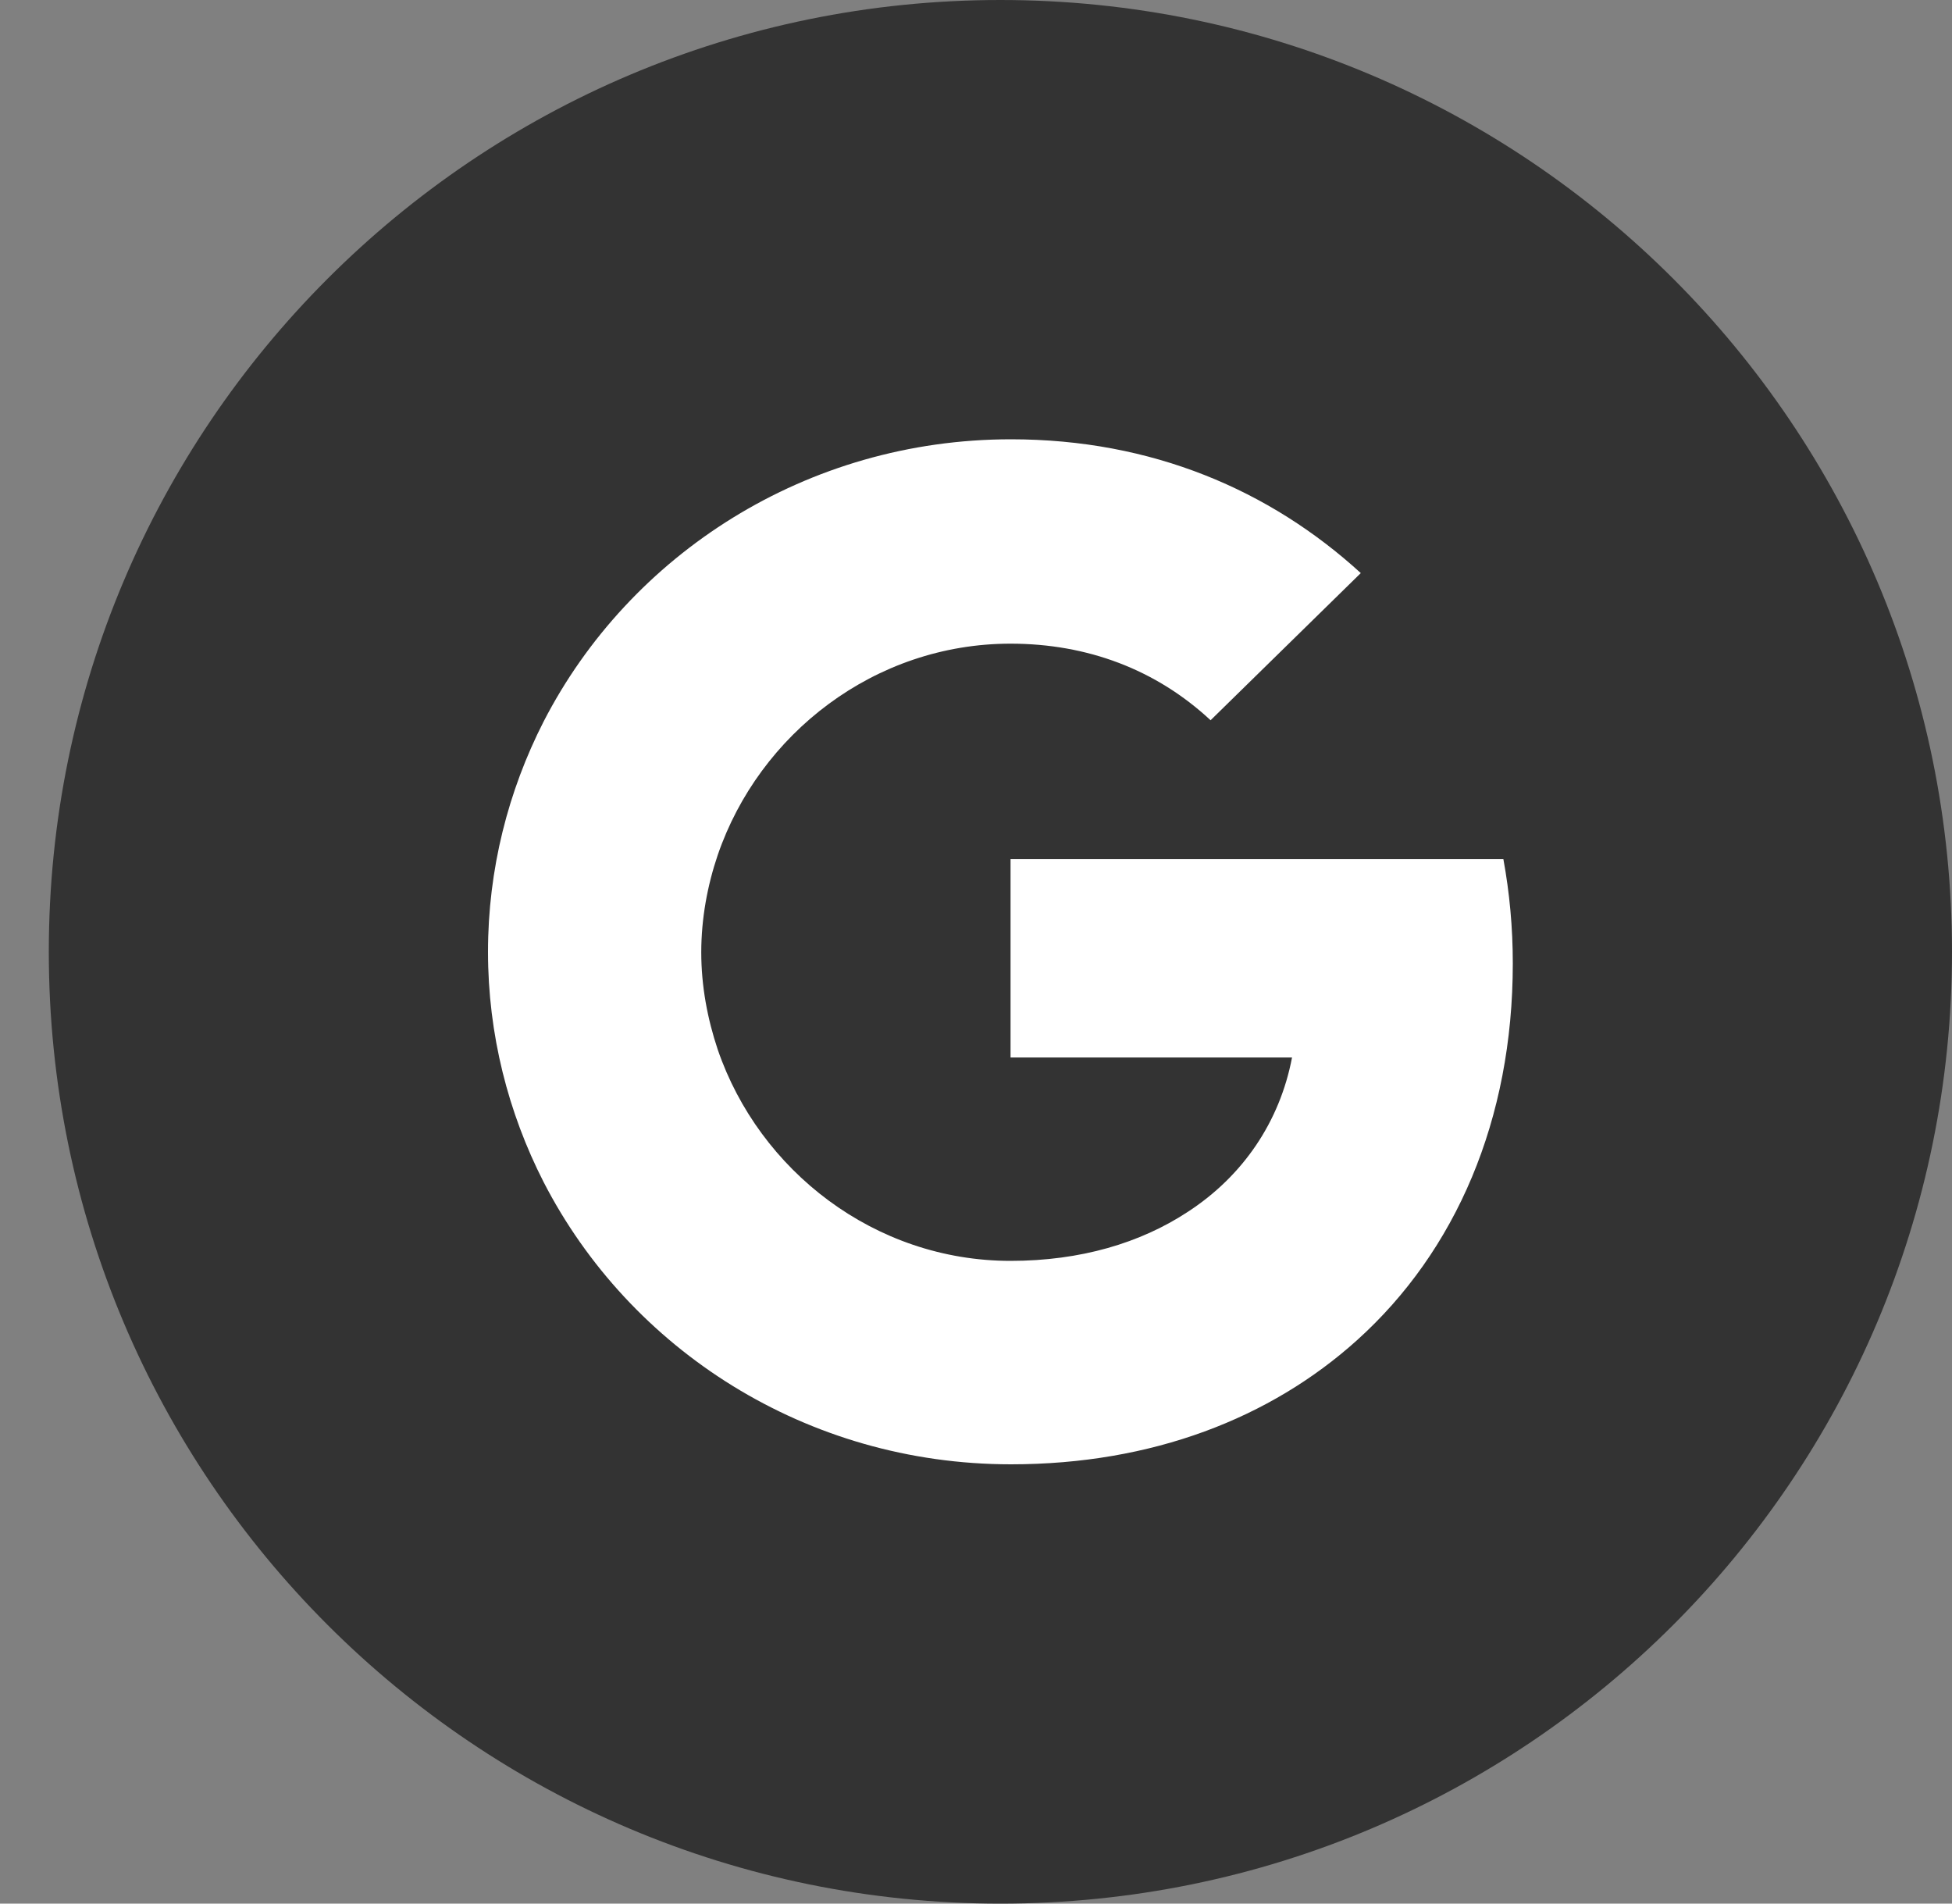 <?xml version="1.0" encoding="UTF-8"?>
<svg width="40px" height="39px" viewBox="0 0 40 39" version="1.1" xmlns="http://www.w3.org/2000/svg" xmlns:xlink="http://www.w3.org/1999/xlink">
    <rect x="0" y="0" width="40" height="39" fill="#808080" stroke="none"/>
    <title>gugezhanghao</title>
    <g id="页面-1" stroke="none" stroke-width="1" fill="none" fill-rule="evenodd">
        <g id="首页" transform="translate(-490, -4726)" fill-rule="nonzero">
            <g id="gugezhanghao" transform="translate(490.66, 4726.128)">
                <path d="M0.34,19.372 C0.34,30.142 9.071,38.872 19.84,38.872 C30.61,38.872 39.34,30.142 39.34,19.372 C39.34,8.603 30.61,-0.128 19.84,-0.128 C9.071,-0.128 0.34,8.603 0.34,19.372 Z" id="路径" fill="#333333"></path>
                <path d="M30.147,17.473 L20.048,17.473 L20.048,21.537 L25.816,21.537 C25.566,22.85 24.813,23.965 23.675,24.703 C22.71,25.336 21.485,25.704 20.048,25.704 C17.26,25.704 14.897,23.852 14.048,21.376 C13.836,20.743 13.71,20.072 13.71,19.382 C13.71,18.692 13.836,18.011 14.048,17.388 C14.897,14.911 17.26,13.059 20.048,13.059 C21.62,13.059 23.029,13.588 24.147,14.628 L27.225,11.613 C25.363,9.912 22.942,8.872 20.057,8.872 C15.871,8.872 12.244,11.226 10.479,14.656 C9.755,16.074 9.34,17.681 9.34,19.372 C9.34,21.064 9.755,22.671 10.479,24.088 C12.244,27.519 15.861,29.872 20.057,29.872 C22.951,29.872 25.373,28.927 27.147,27.33 C29.173,25.506 30.34,22.812 30.34,19.609 C30.34,18.871 30.273,18.163 30.147,17.473 Z" id="路径" fill="#FFFFFF"></path>
            </g>
        </g>
    </g>
</svg>